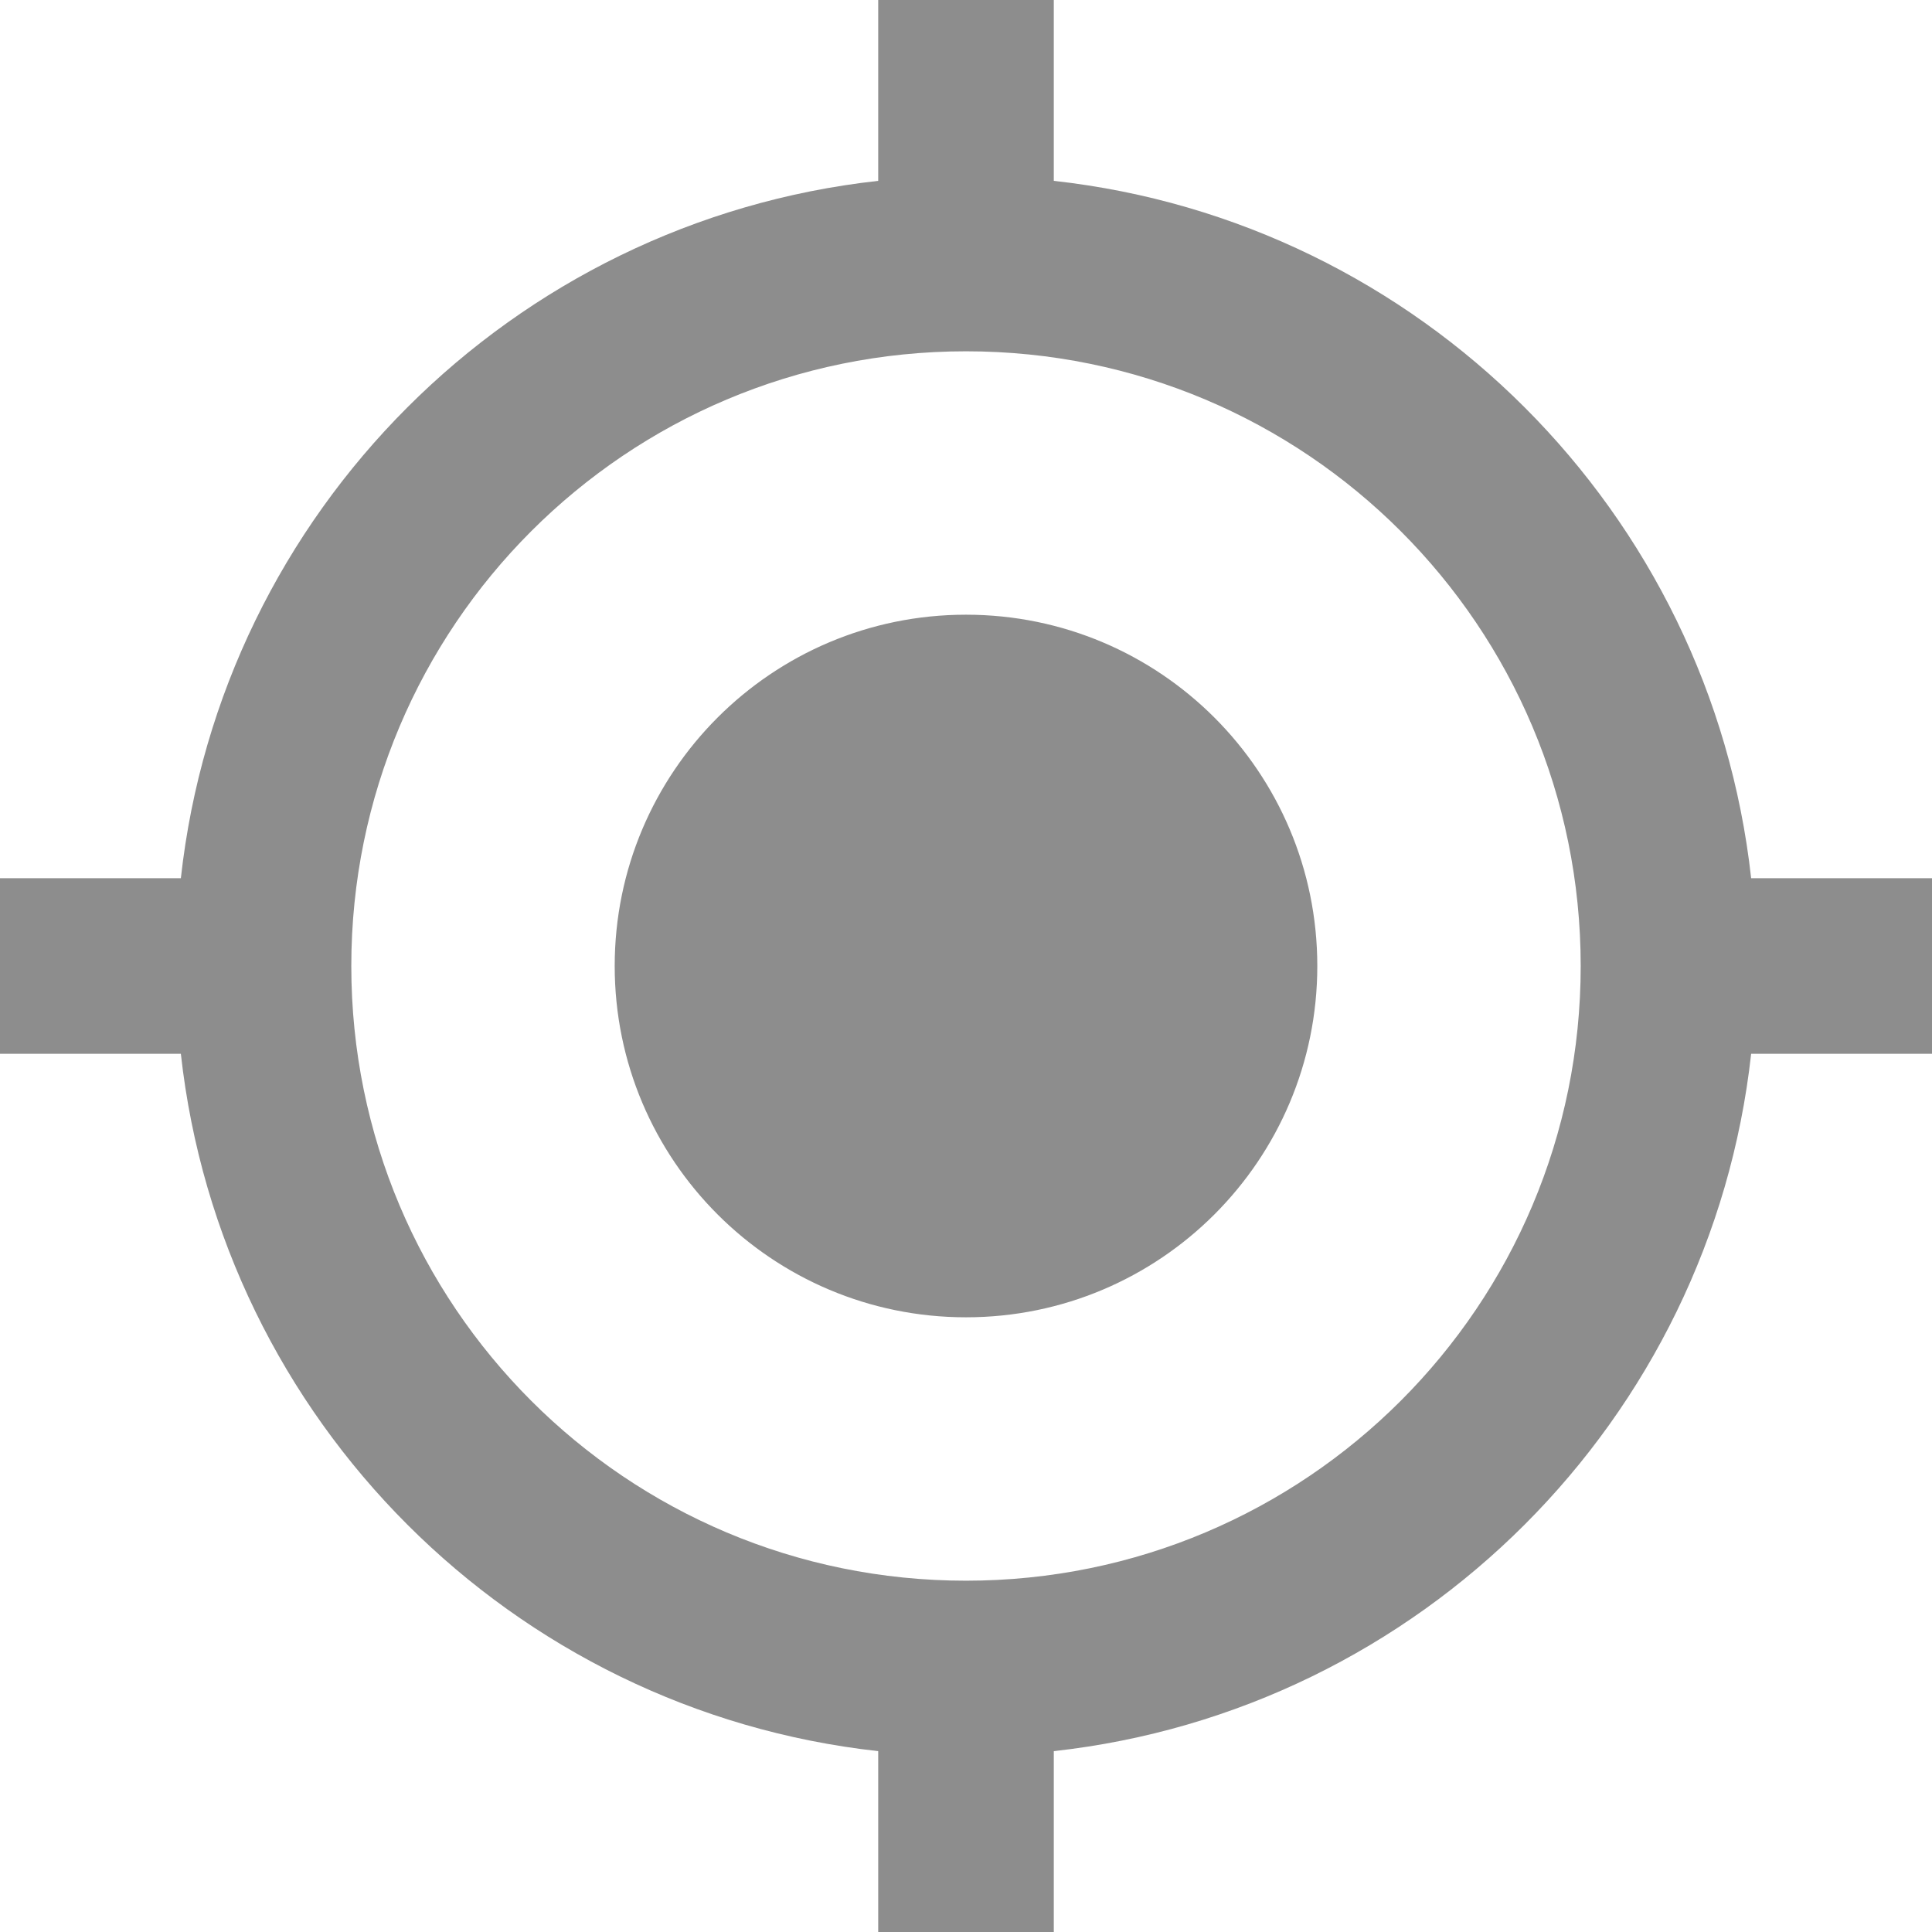 <?xml version="1.0" encoding="UTF-8"?>
<svg width="18px" height="18px" viewBox="0 0 18 18" version="1.1" xmlns="http://www.w3.org/2000/svg" xmlns:xlink="http://www.w3.org/1999/xlink">
    <title>gps_fixed-24px</title>
    <g id="4.0---WHERE-TO-BUY-Design" stroke="none" stroke-width="1" fill="none" fill-rule="evenodd">
        <g id="1280w-4.0-WHERE-TO-BUY" transform="translate(-248, -827)" fill="#8D8D8D" fill-rule="nonzero">
            <g id="Location-finder" transform="translate(173, 675)">
                <g id="Group-3" transform="translate(75, 37)">
                    <g id="gps_fixed-24px" transform="translate(0, 115)">
                        <path d="M9,5.727 C7.192,5.727 5.727,7.192 5.727,9 C5.727,10.808 7.192,12.273 9,12.273 C10.808,12.273 12.273,10.808 12.273,9 C12.273,7.192 10.808,5.727 9,5.727 Z M16.315,8.182 C15.938,4.77 13.23,2.062 9.818,1.685 L9.818,0 L8.182,0 L8.182,1.685 C4.77,2.062 2.062,4.77 1.685,8.182 L0,8.182 L0,9.818 L1.685,9.818 C2.062,13.23 4.77,15.938 8.182,16.315 L8.182,18 L9.818,18 L9.818,16.315 C13.23,15.938 15.938,13.23 16.315,9.818 L18,9.818 L18,8.182 L16.315,8.182 Z M9,14.727 C5.834,14.727 3.273,12.166 3.273,9 C3.273,5.834 5.834,3.273 9,3.273 C12.166,3.273 14.727,5.834 14.727,9 C14.727,12.166 12.166,14.727 9,14.727 Z" id="Shape"></path>
                    </g>
                </g>
            </g>
        </g>
    </g>
</svg>
